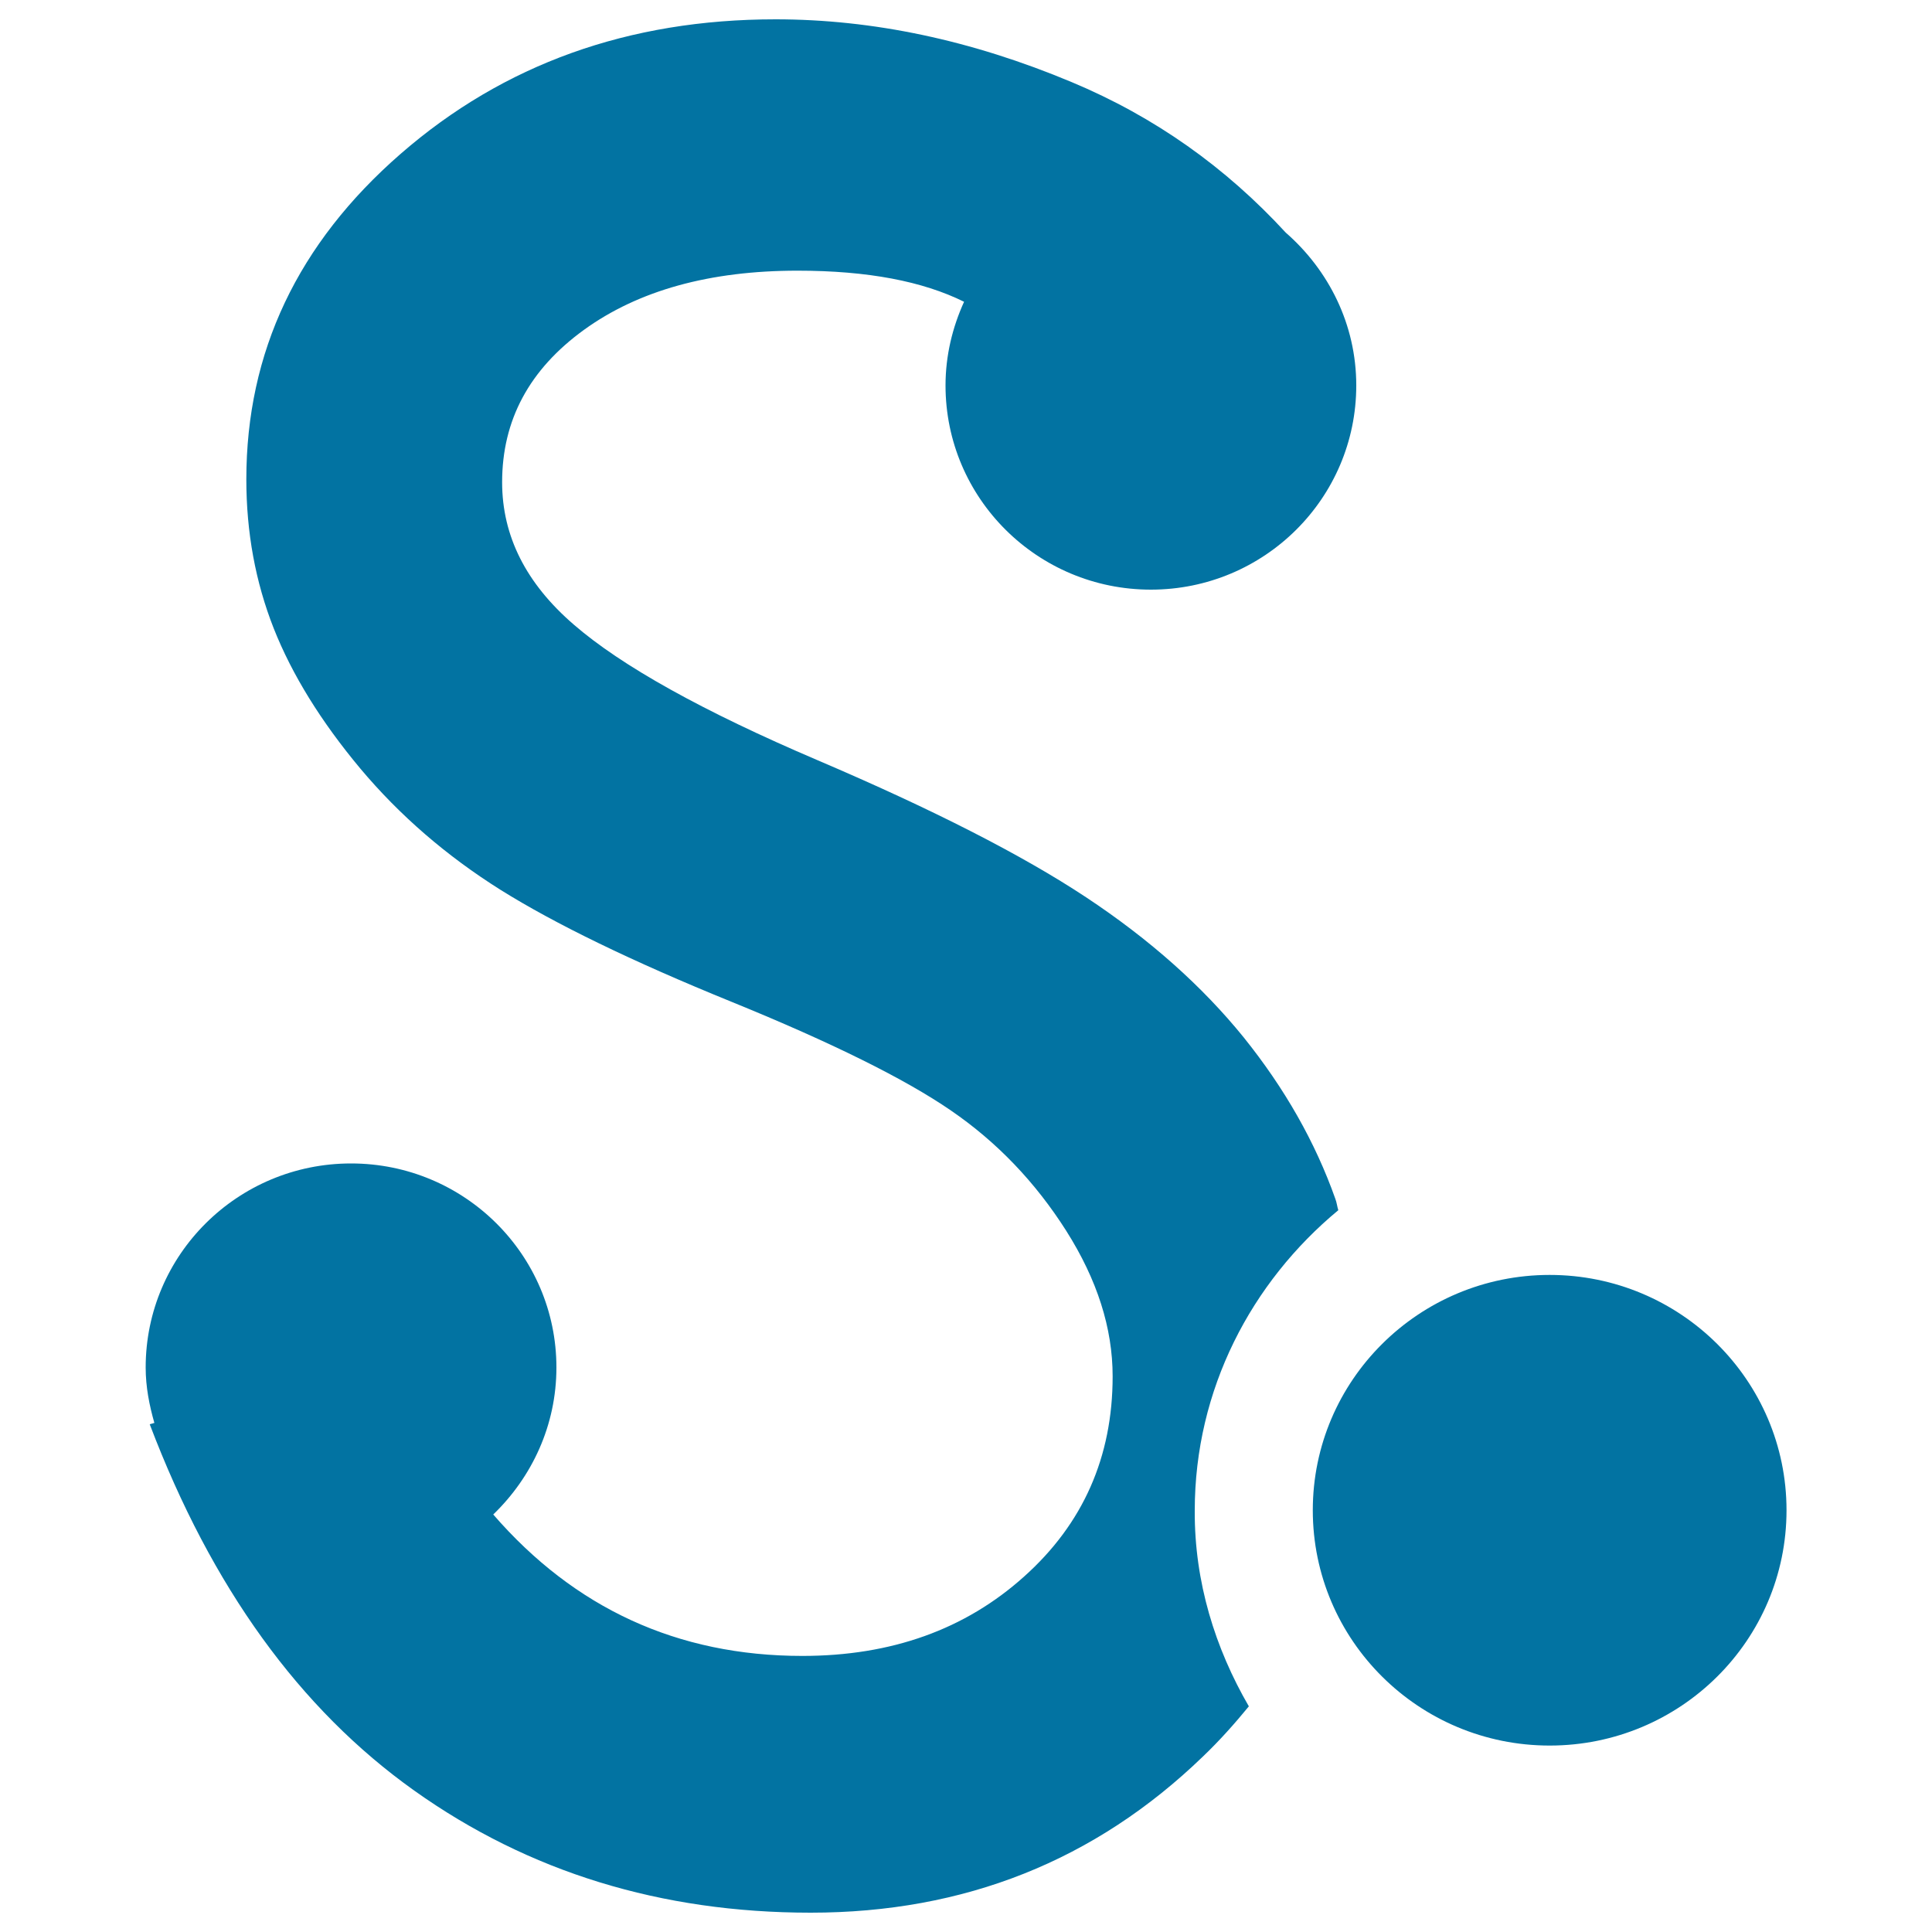 <svg xmlns="http://www.w3.org/2000/svg" viewBox="0 0 1000 1000" style="fill:#0273a2">
<title>Scribd Logo SVG icon</title>
<g><path id="Scribd" d="M646.4,883.2c-7.3,8.9-15.1,17.7-23.8,26C566.8,963.1,499.1,990,419.6,990c-77.4,0-145.9-21-205.2-63.2c-59.3-42.2-104.9-105.3-136.9-189.6l2.4-0.7c-2.6-9.1-4.5-18.6-4.5-28.7c0-58.3,47.6-105.6,106.3-105.6c58.7,0,106.3,47.3,106.3,105.6c0,30-12.7,56.8-32.7,76.1c42,48.4,95.2,73.2,160,73.2c46.1,0,84.3-13.7,114.8-41.1c30.5-27.3,45.8-61.9,45.8-103.6c0-25-8-50-24-75.3c-16-25.2-35.9-46-59.7-62.3c-23.7-16.3-61.6-35.1-113.4-56.2c-51.9-21.1-91.7-40.5-119.7-58c-28-17.6-52.2-38.5-72.6-62.8c-20.3-24.3-35.3-48.5-44.8-72.5c-9.5-24.1-14.2-49.8-14.2-77.2c0-65.9,26.6-122.1,79.9-168.5c53.3-46.4,118-69.6,194-69.6c50.4,0,101.5,10.8,153.3,32.5c43.1,18,79.8,44.2,110.8,77.9c22.2,19.4,36.5,47.5,36.5,79.1c0,58.4-47.6,105.7-106.3,105.7c-58.7,0-106.3-47.3-106.3-105.7c0-15.5,3.6-30.1,9.6-43.3c-21.4-10.6-49.8-16.1-86.2-16.1c-45.4,0-82.3,10.2-110.5,30.6c-28.3,20.5-42.4,46.7-42.4,78.9c0,27.9,12.4,52.4,37.1,73.7c24.7,21.4,66.7,44.8,126.2,70.2c59.5,25.4,105.8,49,138.9,70.9c33.1,21.9,60.2,46.1,81.6,72.5c21.3,26.5,37.1,54.3,47.5,83.7c0.7,1.8,0.9,3.9,1.5,5.8c-45,37.3-74.3,92.7-74.3,155.5C618.2,818.9,629,853.2,646.4,883.2z M802.1,659.9c-67.7,0-122.6,54.6-122.6,121.8c0,67.3,54.9,121.8,122.6,121.8c67.7,0,122.6-54.5,122.6-121.8C924.7,714.5,869.8,659.9,802.1,659.9z"/></g>
</svg>